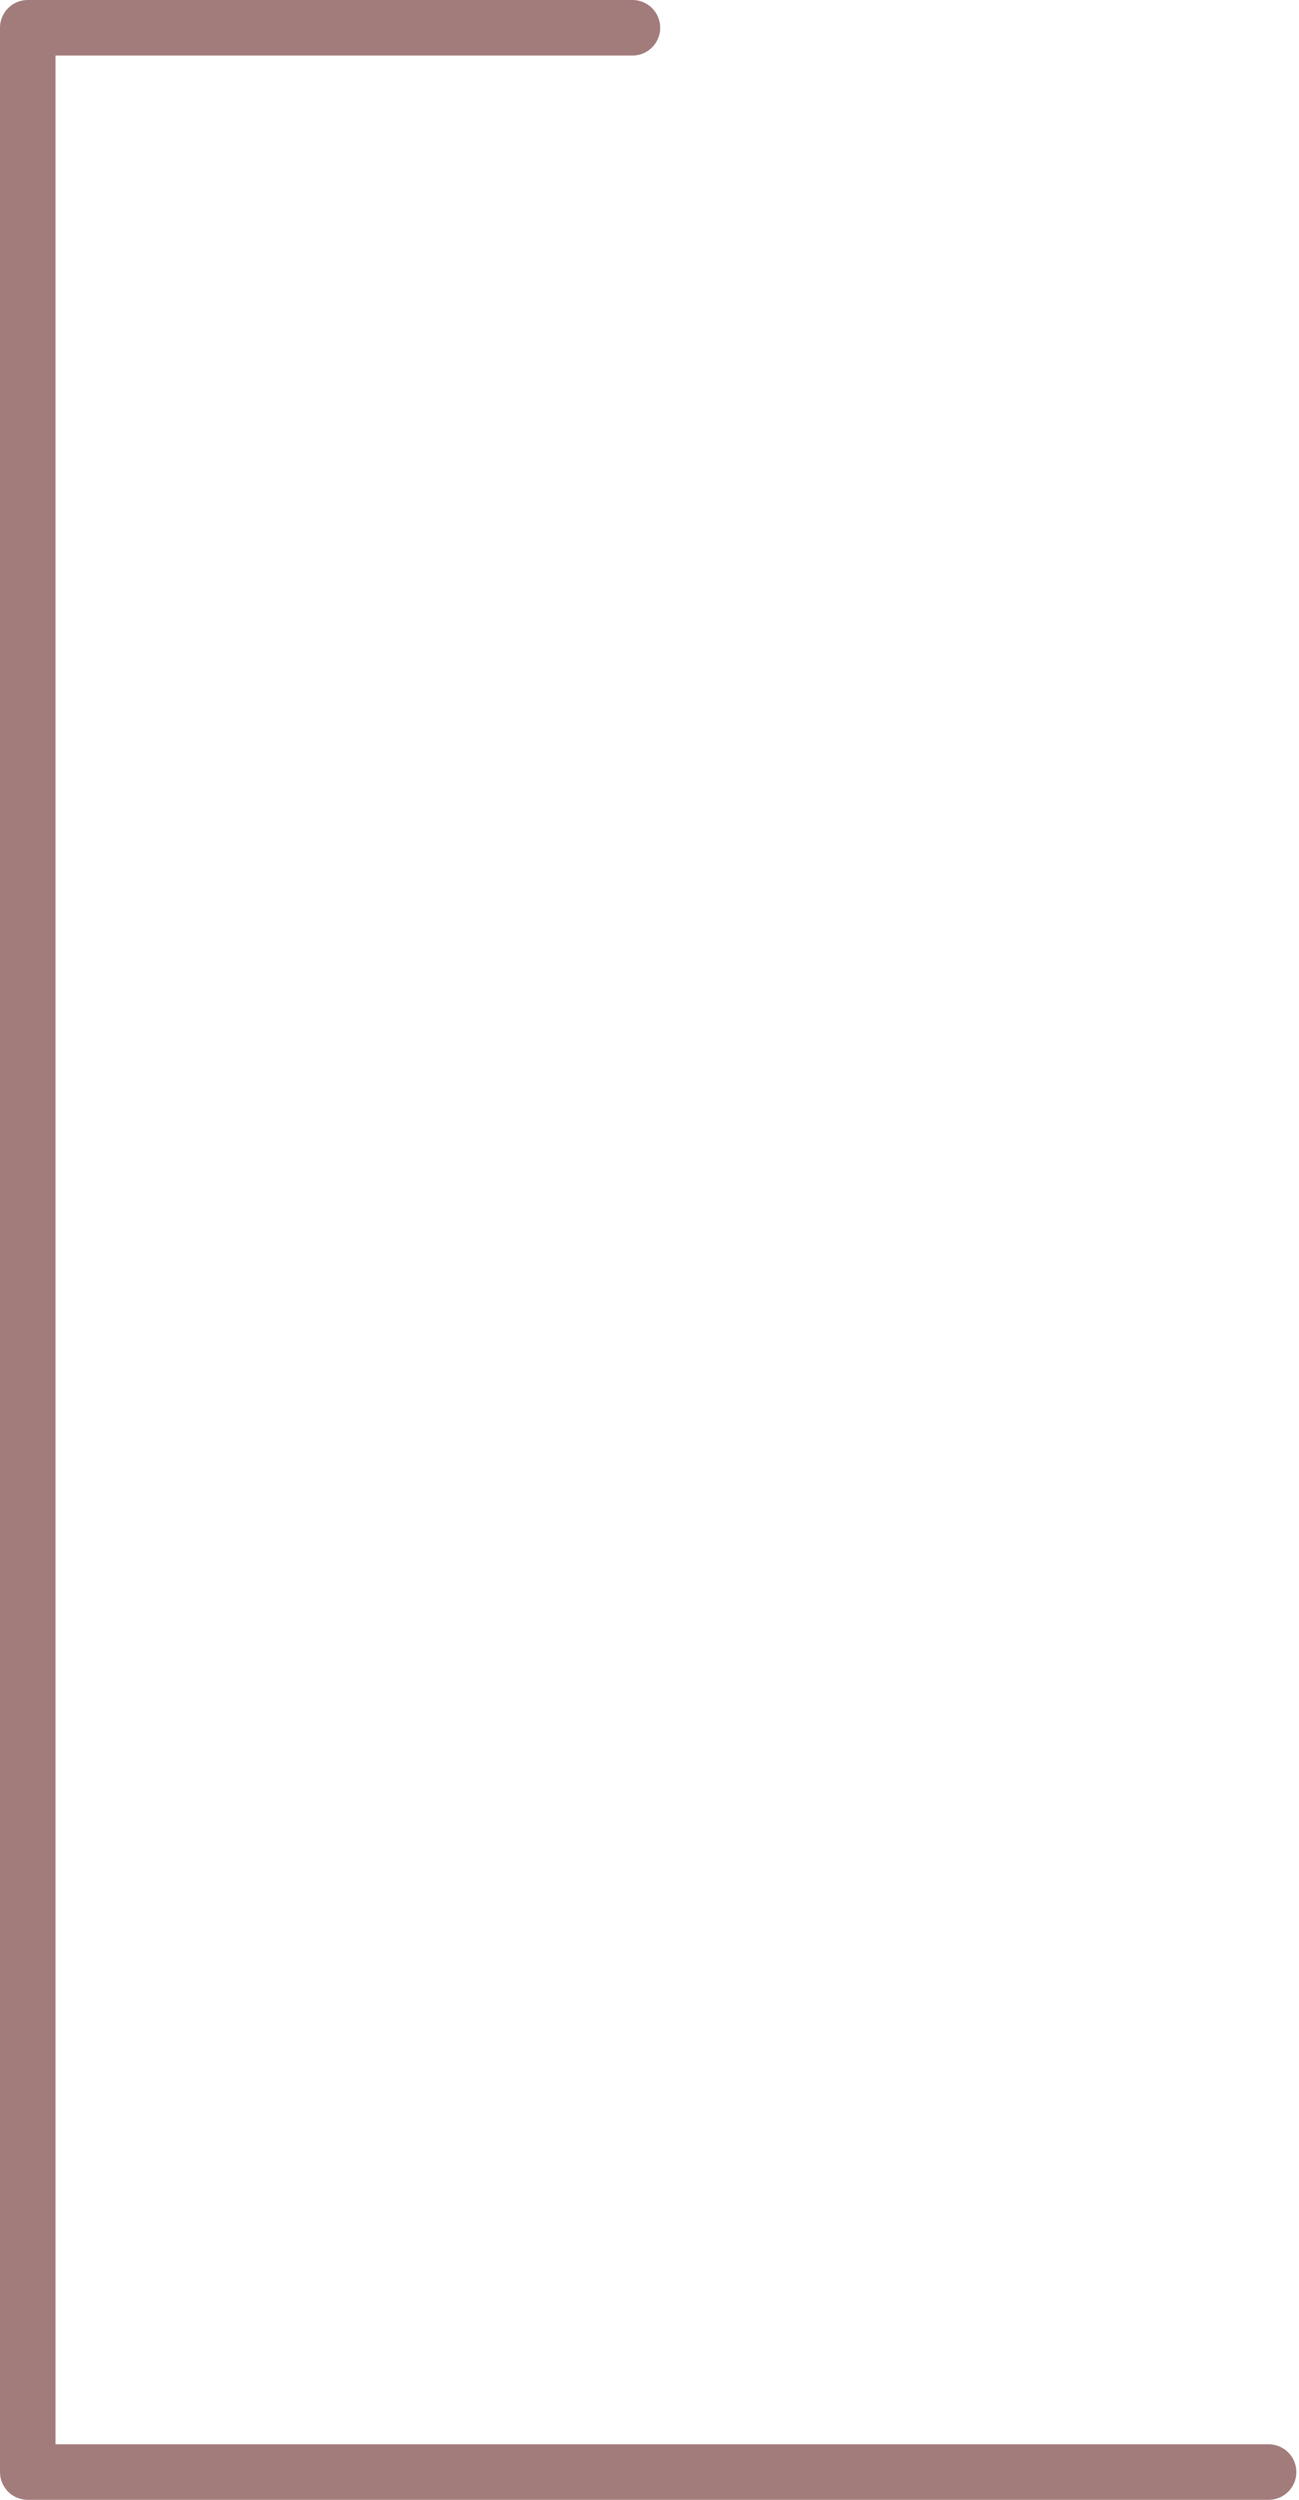 <?xml version="1.0" encoding="UTF-8"?> <svg xmlns="http://www.w3.org/2000/svg" width="104" height="200" viewBox="0 0 104 200" fill="none"> <path d="M101.567 200H2.222C0.996 200 0 199.007 0 197.778V2.222C0 0.996 0.996 0 2.222 0H50.636C51.862 0 52.858 0.996 52.858 2.222C52.858 3.449 51.862 4.444 50.636 4.444H4.444V195.556H101.567C102.796 195.556 103.789 196.549 103.789 197.778C103.789 199.004 102.796 200 101.567 200Z" fill="#A27B7B"></path> </svg> 